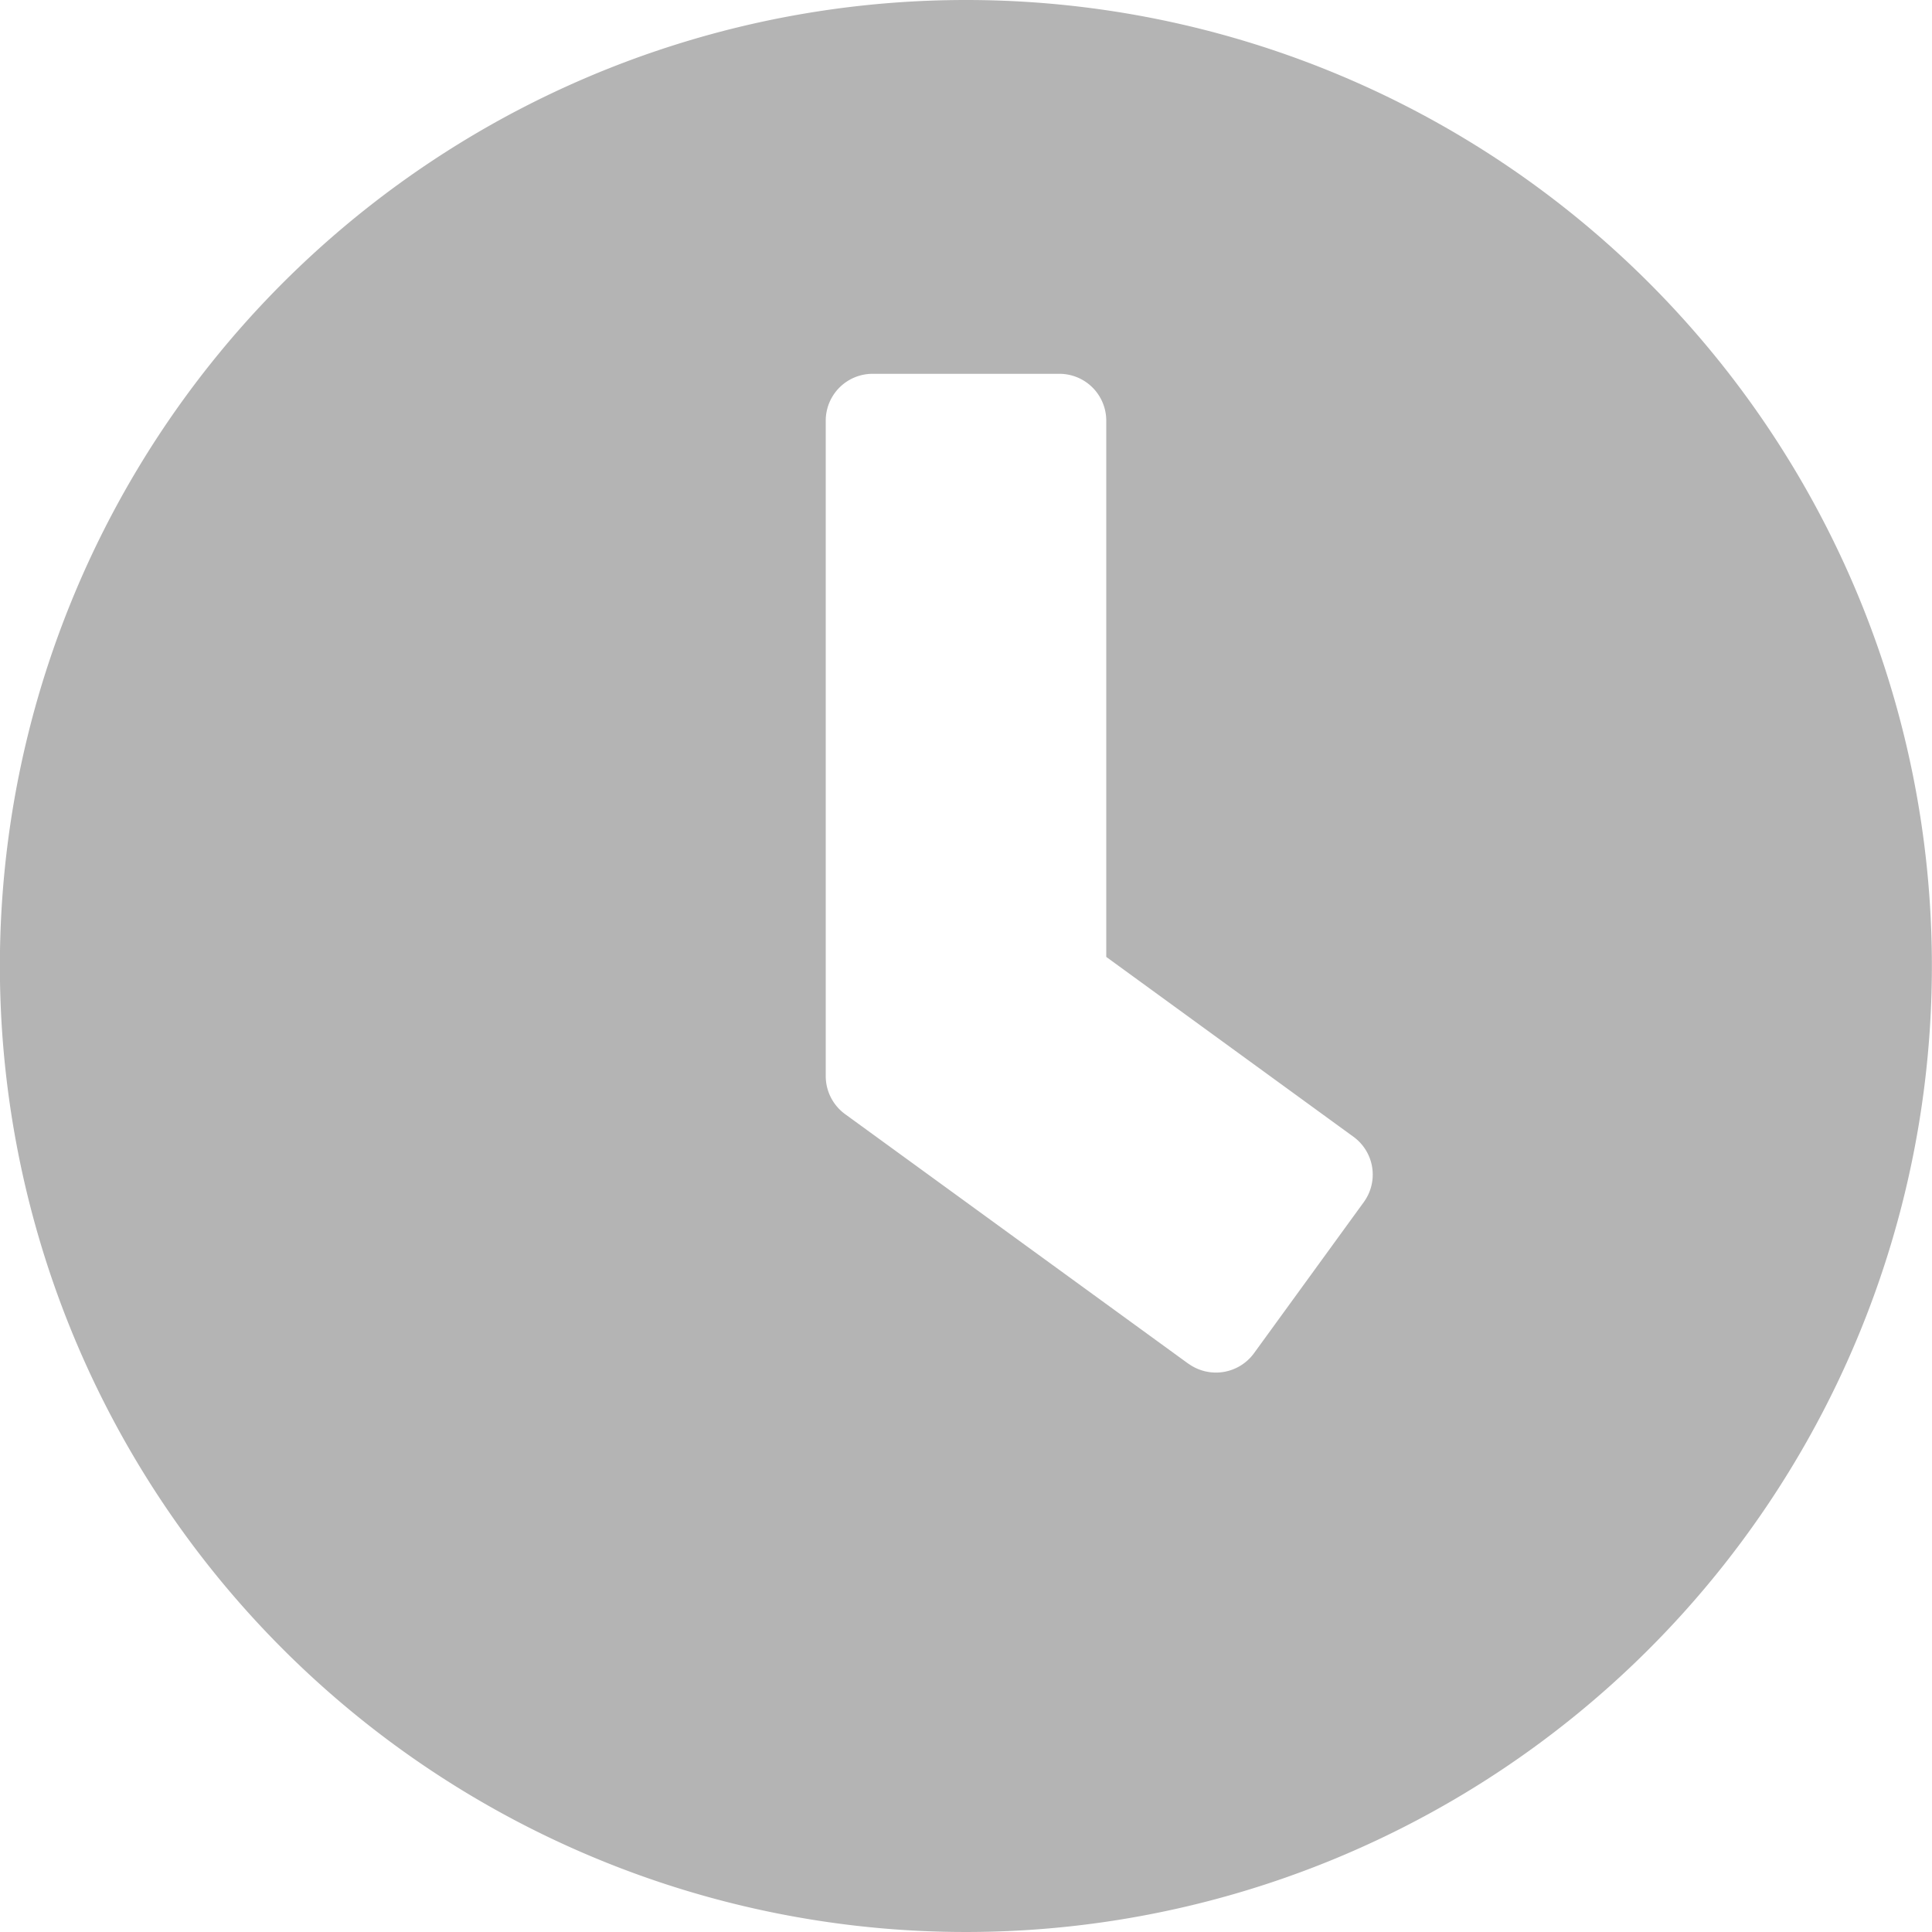 <svg xmlns="http://www.w3.org/2000/svg" width="17.438" height="17.438" viewBox="0 0 17.438 17.438">
  <path id="Icon_awesome-clock" data-name="Icon awesome-clock" d="M9.281.563A8.719,8.719,0,1,0,18,9.281,8.717,8.717,0,0,0,9.281.563Zm2.007,12.308-3.1-2.254a.425.425,0,0,1-.172-.341V4.359a.423.423,0,0,1,.422-.422h1.688a.423.423,0,0,1,.422.422V9.2l2.232,1.624a.422.422,0,0,1,.091.591l-.991,1.364A.425.425,0,0,1,11.289,12.871Z" transform="translate(-0.563 -0.563)" fill="#b4b4b4"/>
</svg>
